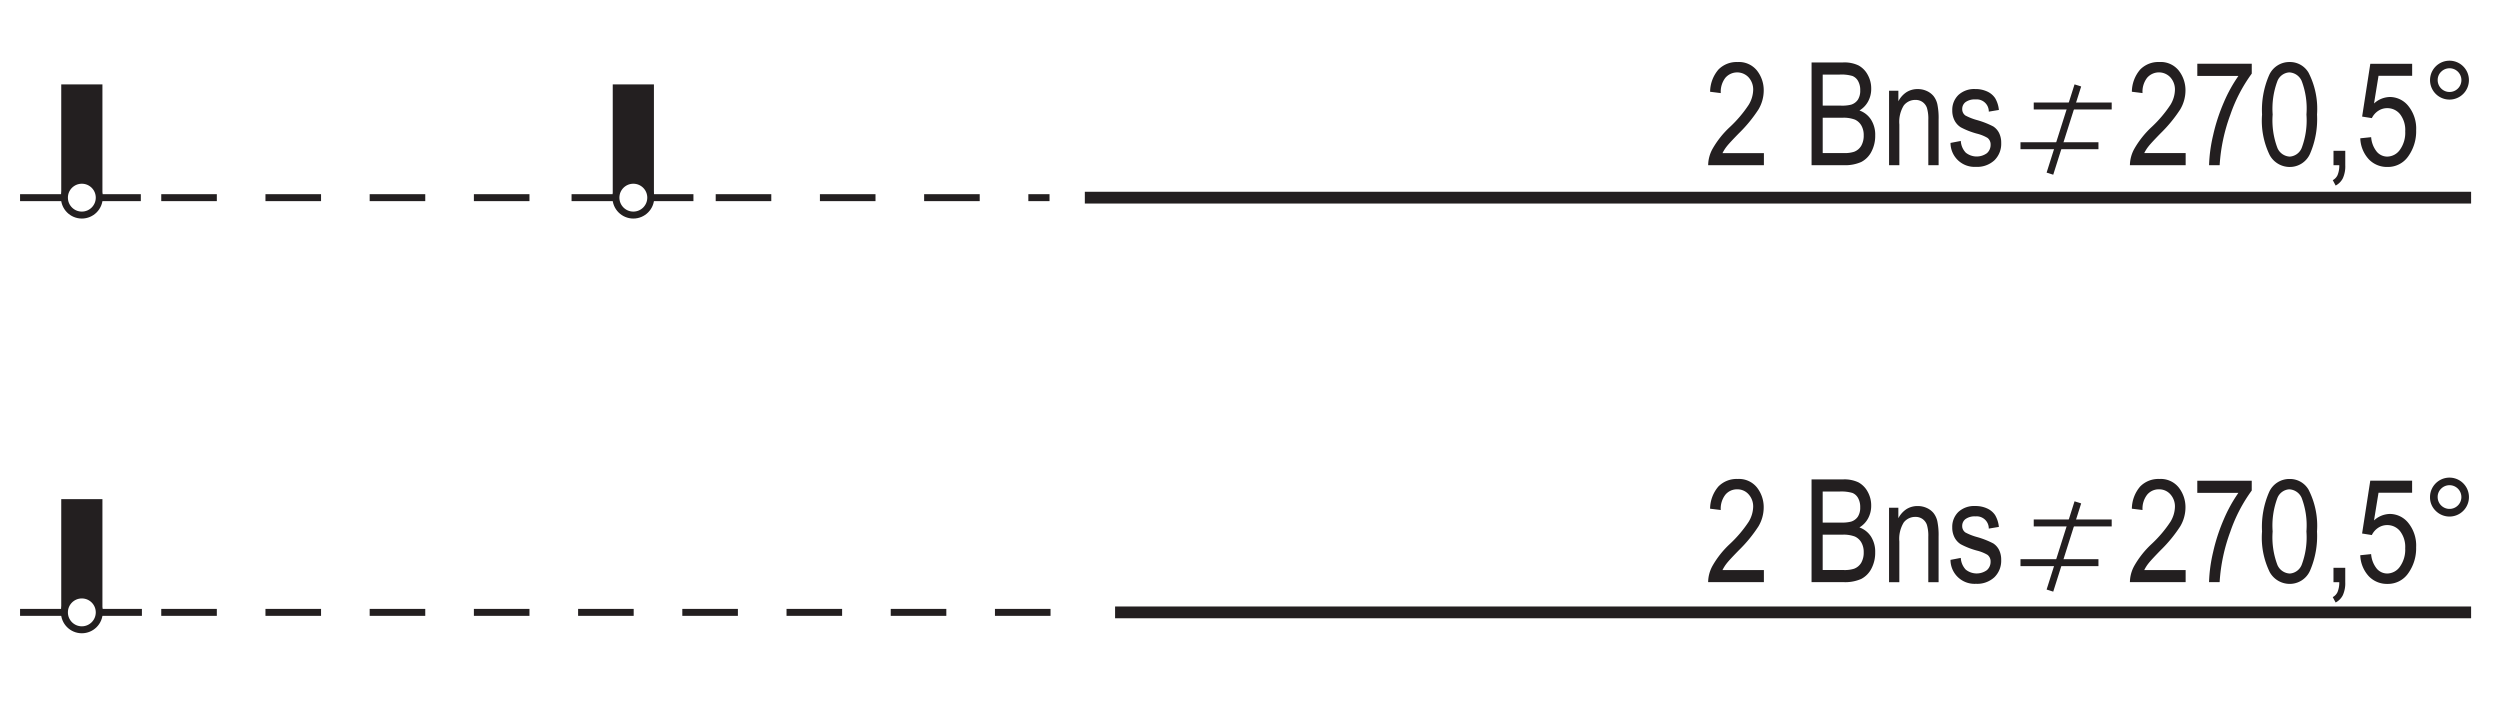 <svg id="Layer_1" data-name="Layer 1" xmlns="http://www.w3.org/2000/svg" viewBox="0 0 121.89 35.001"><defs><style>.cls-1,.cls-2,.cls-3,.cls-4{fill:none;}.cls-2,.cls-3,.cls-4{stroke:#231f20;}.cls-2,.cls-3{stroke-width:0.339px;}.cls-3{stroke-dasharray:2.71 2.371;}.cls-4{stroke-width:0.574px;}.cls-5,.cls-6{fill:#231f20;}.cls-6{fill-rule:evenodd;}</style></defs><title>m01-iho</title><rect class="cls-1" width="121.89" height="35.001"/><line class="cls-2" x1="4.786" y1="9.637" x2="6.866" y2="9.637"/><line class="cls-2" x1="0.978" y1="9.637" x2="3.272" y2="9.637"/><line class="cls-2" x1="4.839" y1="29.857" x2="6.919" y2="29.857"/><line class="cls-2" x1="0.978" y1="29.857" x2="3.272" y2="29.857"/><line class="cls-2" x1="31.728" y1="9.637" x2="33.809" y2="9.637"/><line class="cls-2" x1="27.867" y1="9.637" x2="30.162" y2="9.637"/><line class="cls-3" x1="34.895" y1="9.637" x2="51.171" y2="9.637"/><line class="cls-3" x1="7.862" y1="9.637" x2="26.792" y2="9.637"/><line class="cls-3" x1="7.862" y1="29.857" x2="53.179" y2="29.857"/><line class="cls-4" x1="52.892" y1="9.637" x2="120.481" y2="9.637"/><line class="cls-4" x1="54.367" y1="29.857" x2="120.481" y2="29.857"/><path class="cls-5" d="M106.564,7.464V8.055h-2.718a1.689,1.689,0,0,1,.217-0.804,4.49,4.49,0,0,1,.833-1.05,5.981,5.981,0,0,0,.926-1.09,1.467,1.467,0,0,0,.219-0.716,0.881,0.881,0,0,0-.224-0.625,0.762,0.762,0,0,0-1.13.02,1.109,1.109,0,0,0-.226.748l-0.52-.065a1.691,1.691,0,0,1,.408-1.085,1.24,1.24,0,0,1,.932-0.364,1.124,1.124,0,0,1,.952.424,1.549,1.549,0,0,1,.322.963,1.817,1.817,0,0,1-.252.917,6.767,6.767,0,0,1-.961,1.171q-0.451.462-.583,0.629a1.887,1.887,0,0,0-.214.335h2.018Z" transform="translate(0 0)"/><path class="cls-5" d="M107.132,3.701V3.109h2.655V3.588a7.506,7.506,0,0,0-1.046,2.011,8.574,8.574,0,0,0-.52,2.456h-0.516a7.248,7.248,0,0,1,.199-1.466,8.86,8.86,0,0,1,.52-1.596,7.071,7.071,0,0,1,.713-1.292h-2.006Z" transform="translate(0 0)"/><path class="cls-5" d="M110.289,5.584a4.236,4.236,0,0,1,.341-1.911,1.079,1.079,0,0,1,1.003-.649,1.047,1.047,0,0,1,.926.526,3.865,3.865,0,0,1,.41,2.034,4.248,4.248,0,0,1-.338,1.906,1.079,1.079,0,0,1-1.005.651,1.114,1.114,0,0,1-.962-0.574A3.823,3.823,0,0,1,110.289,5.584Zm0.517-.001A3.787,3.787,0,0,0,111.04,7.219a0.689,0.689,0,0,0,.602.416,0.675,0.675,0,0,0,.579-0.421,3.827,3.827,0,0,0,.232-1.631,3.784,3.784,0,0,0-.234-1.639,0.693,0.693,0,0,0-.608-0.414,0.668,0.668,0,0,0-.573.421A3.832,3.832,0,0,0,110.806,5.583Z" transform="translate(0 0)"/><path class="cls-5" d="M113.772,8.055V7.354h0.574V8.055a1.414,1.414,0,0,1-.119.638,0.825,0.825,0,0,1-.35.354l-0.14-.263a0.533,0.533,0,0,0,.232-0.245,1.194,1.194,0,0,0,.085-0.483h-0.283Z" transform="translate(0 0)"/><path class="cls-5" d="M115.078,6.743L115.608,6.688a1.269,1.269,0,0,0,.278.713,0.669,0.669,0,0,0,.504.234,0.767,0.767,0,0,0,.619-0.33,1.425,1.425,0,0,0,.26-0.902,1.255,1.255,0,0,0-.251-0.834,0.794,0.794,0,0,0-.631-0.296,0.78,0.78,0,0,0-.429.128,0.891,0.891,0,0,0-.316.358L115.168,5.684l0.399-2.575h2.04V3.697h-1.64L115.748,5.045a1.173,1.173,0,0,1,.776-0.316,1.157,1.157,0,0,1,.897.439,1.749,1.749,0,0,1,.381,1.186,2.089,2.089,0,0,1-.381,1.261,1.202,1.202,0,0,1-1.023.525A1.221,1.221,0,0,1,115.497,7.77,1.585,1.585,0,0,1,115.078,6.743Z" transform="translate(0 0)"/><path class="cls-5" d="M118.479,3.906a0.948,0.948,0,1,1,1.618.672A0.948,0.948,0,0,1,118.479,3.906Zm0.373,0a0.578,0.578,0,1,0,.169-0.408A0.553,0.553,0,0,0,118.852,3.906Z" transform="translate(0 0)"/><circle class="cls-2" cx="3.99" cy="9.637" r="0.849"/><path class="cls-6" d="M2.986,4.115V9.494H3.155a0.847,0.847,0,0,1,1.67,0h0.169V4.115H2.986Z" transform="translate(0 0)"/><circle class="cls-2" cx="30.879" cy="9.637" r="0.849"/><path class="cls-6" d="M29.875,4.115V9.494h0.169a0.847,0.847,0,0,1,1.67,0h0.169V4.115H29.875Z" transform="translate(0 0)"/><circle class="cls-2" cx="3.99" cy="29.857" r="0.849"/><path class="cls-6" d="M2.986,24.336V29.714H3.155a0.847,0.847,0,0,1,1.67,0h0.169V24.336H2.986Z" transform="translate(0 0)"/><path class="cls-5" d="M86.001,7.463v0.592H83.283A1.69,1.69,0,0,1,83.5,7.251a4.48,4.48,0,0,1,.833-1.05,5.981,5.981,0,0,0,.926-1.09,1.468,1.468,0,0,0,.219-0.716A0.881,0.881,0,0,0,85.254,3.771a0.762,0.762,0,0,0-1.13.02,1.109,1.109,0,0,0-.226.748l-0.52-.065a1.691,1.691,0,0,1,.408-1.085,1.24,1.24,0,0,1,.932-0.364,1.124,1.124,0,0,1,.952.424,1.549,1.549,0,0,1,.322.963,1.814,1.814,0,0,1-.252.917,6.766,6.766,0,0,1-.961,1.172q-0.451.461-.583,0.629a1.92,1.92,0,0,0-.214.335H86.001Z" transform="translate(0 0)"/><path class="cls-5" d="M88.325,8.055V3.044h1.543a1.6,1.6,0,0,1,.743.145,1.117,1.117,0,0,1,.448.453,1.354,1.354,0,0,1,.174.68,1.274,1.274,0,0,1-.15.621,1.157,1.157,0,0,1-.424.444,1.109,1.109,0,0,1,.563.443,1.369,1.369,0,0,1,.206.771,1.649,1.649,0,0,1-.187.798,1.154,1.154,0,0,1-.497.5,1.939,1.939,0,0,1-.854.155H88.325Zm0.543-2.905h0.891a1.785,1.785,0,0,0,.497-0.048A0.622,0.622,0,0,0,90.583,4.861a0.809,0.809,0,0,0,.114-0.459,0.887,0.887,0,0,0-.104-0.45,0.554,0.554,0,0,0-.277-0.248,1.918,1.918,0,0,0-.621-0.068H88.868V5.15Zm0,2.313h1.024a1.507,1.507,0,0,0,.5-0.061,0.685,0.685,0,0,0,.354-0.293,0.991,0.991,0,0,0,.121-0.511A0.931,0.931,0,0,0,90.752,6.119a0.705,0.705,0,0,0-.313-0.287,1.563,1.563,0,0,0-.618-0.091H88.868V7.463Z" transform="translate(0 0)"/><path class="cls-5" d="M92.103,8.055V4.425h0.454V4.938A1.177,1.177,0,0,1,92.958,4.491,1.003,1.003,0,0,1,93.502,4.343a1.037,1.037,0,0,1,.441.094,0.913,0.913,0,0,1,.328.246,1.006,1.006,0,0,1,.186.396,3.286,3.286,0,0,1,.062.744V8.055h-0.502v-2.21a1.848,1.848,0,0,0-.068-0.586,0.586,0.586,0,0,0-.214-0.285,0.575,0.575,0,0,0-.337-0.102,0.705,0.705,0,0,0-.578.271,1.527,1.527,0,0,0-.215.928V8.055h-0.502Z" transform="translate(0 0)"/><path class="cls-5" d="M95.099,6.968l0.502-.096a0.902,0.902,0,0,0,.242.571,0.85,0.85,0,0,0,1.032.025,0.533,0.533,0,0,0,.179-0.412,0.398,0.398,0,0,0-.154-0.335,1.927,1.927,0,0,0-.512-0.205,3.777,3.777,0,0,1-.787-0.308,0.86,0.86,0,0,1-.307-0.338,1.035,1.035,0,0,1-.109-0.482,1.01,1.01,0,0,1,.297-0.755,1.128,1.128,0,0,1,.824-0.291,1.34,1.34,0,0,1,.582.12,0.92,0.92,0,0,1,.385.321,1.397,1.397,0,0,1,.185.578l-0.492.082a0.59,0.59,0,0,0-.646-0.595,0.762,0.762,0,0,0-.489.131,0.414,0.414,0,0,0-.161.336,0.375,0.375,0,0,0,.154.316,2.715,2.715,0,0,0,.548.218,4.14,4.14,0,0,1,.811.316,0.811,0.811,0,0,1,.286.322,1.065,1.065,0,0,1,.102.484,1.122,1.122,0,0,1-.329.842,1.234,1.234,0,0,1-.901.322A1.172,1.172,0,0,1,95.099,6.968Z" transform="translate(0 0)"/><line class="cls-2" x1="99.157" y1="5.168" x2="102.958" y2="5.168"/><line class="cls-2" x1="98.511" y1="7.105" x2="102.312" y2="7.105"/><line class="cls-2" x1="101.308" y1="4.165" x2="99.946" y2="8.467"/><path class="cls-5" d="M106.563,27.792v0.592H103.846a1.688,1.688,0,0,1,.217-0.804,4.48,4.48,0,0,1,.833-1.05,5.981,5.981,0,0,0,.926-1.09,1.468,1.468,0,0,0,.219-0.717,0.879,0.879,0,0,0-.224-0.624,0.722,0.722,0,0,0-.552-0.241,0.73,0.73,0,0,0-.578.261,1.109,1.109,0,0,0-.226.747l-0.52-.064a1.69,1.69,0,0,1,.408-1.085,1.24,1.24,0,0,1,.932-0.364,1.122,1.122,0,0,1,.952.424,1.549,1.549,0,0,1,.322.963,1.816,1.816,0,0,1-.252.917,6.73,6.73,0,0,1-.961,1.171q-0.451.463-.583,0.63a1.884,1.884,0,0,0-.214.335h2.018Z" transform="translate(0 0)"/><path class="cls-5" d="M107.131,24.029V23.438h2.655V23.916a7.51,7.51,0,0,0-1.046,2.012,8.571,8.571,0,0,0-.52,2.456h-0.516a7.253,7.253,0,0,1,.199-1.467,8.867,8.867,0,0,1,.52-1.596,7.071,7.071,0,0,1,.713-1.292h-2.006Z" transform="translate(0 0)"/><path class="cls-5" d="M110.288,25.912a4.232,4.232,0,0,1,.341-1.91,1.078,1.078,0,0,1,1.003-.649,1.046,1.046,0,0,1,.926.526,3.865,3.865,0,0,1,.41,2.033,4.249,4.249,0,0,1-.338,1.906,1.079,1.079,0,0,1-1.005.65,1.114,1.114,0,0,1-.962-0.574A3.822,3.822,0,0,1,110.288,25.912Zm0.517-.001a3.788,3.788,0,0,0,.234,1.637,0.69,0.69,0,0,0,.602.415,0.674,0.674,0,0,0,.579-0.421,3.826,3.826,0,0,0,.232-1.631,3.781,3.781,0,0,0-.234-1.639,0.692,0.692,0,0,0-.608-0.414,0.667,0.667,0,0,0-.573.421A3.832,3.832,0,0,0,110.805,25.911Z" transform="translate(0 0)"/><path class="cls-5" d="M113.771,28.384V27.683h0.574v0.701a1.416,1.416,0,0,1-.119.638,0.825,0.825,0,0,1-.35.354l-0.14-.264a0.532,0.532,0,0,0,.232-0.244,1.197,1.197,0,0,0,.085-0.483h-0.283Z" transform="translate(0 0)"/><path class="cls-5" d="M115.077,27.071l0.53-.055a1.271,1.271,0,0,0,.278.713,0.67,0.67,0,0,0,.504.233,0.766,0.766,0,0,0,.619-0.33,1.423,1.423,0,0,0,.26-0.902,1.253,1.253,0,0,0-.251-0.833,0.794,0.794,0,0,0-.631-0.296,0.783,0.783,0,0,0-.429.128,0.891,0.891,0,0,0-.316.358l-0.475-.075,0.399-2.575h2.04v0.588H115.967L115.747,25.374a1.171,1.171,0,0,1,.776-0.316,1.157,1.157,0,0,1,.897.439,1.75,1.75,0,0,1,.381,1.186,2.087,2.087,0,0,1-.381,1.261,1.201,1.201,0,0,1-1.023.525,1.221,1.221,0,0,1-.901-0.37A1.587,1.587,0,0,1,115.077,27.071Z" transform="translate(0 0)"/><path class="cls-5" d="M118.478,24.234a0.949,0.949,0,1,1,.278.673A0.909,0.909,0,0,1,118.478,24.234Zm0.373,0a0.578,0.578,0,1,0,.169-0.408A0.554,0.554,0,0,0,118.851,24.234Z" transform="translate(0 0)"/><path class="cls-5" d="M86,27.792v0.592H83.282a1.69,1.69,0,0,1,.217-0.804,4.48,4.48,0,0,1,.833-1.05,5.981,5.981,0,0,0,.926-1.09,1.468,1.468,0,0,0,.219-0.717,0.879,0.879,0,0,0-.224-0.624,0.722,0.722,0,0,0-.552-0.241,0.73,0.73,0,0,0-.578.261,1.109,1.109,0,0,0-.226.747l-0.52-.064a1.69,1.69,0,0,1,.408-1.085,1.24,1.24,0,0,1,.932-0.364,1.122,1.122,0,0,1,.952.424,1.549,1.549,0,0,1,.322.963,1.816,1.816,0,0,1-.252.917,6.766,6.766,0,0,1-.961,1.172q-0.451.461-.583,0.629a1.92,1.92,0,0,0-.214.335H86Z" transform="translate(0 0)"/><path class="cls-5" d="M88.324,28.384V23.373h1.543a1.601,1.601,0,0,1,.743.145,1.119,1.119,0,0,1,.448.453,1.354,1.354,0,0,1,.174.68,1.276,1.276,0,0,1-.15.621,1.157,1.157,0,0,1-.424.444,1.109,1.109,0,0,1,.563.443,1.369,1.369,0,0,1,.206.771,1.649,1.649,0,0,1-.187.798,1.154,1.154,0,0,1-.497.5,1.939,1.939,0,0,1-.854.155H88.324Zm0.543-2.905h0.891a1.785,1.785,0,0,0,.497-0.048,0.622,0.622,0,0,0,.327-0.241,0.809,0.809,0,0,0,.114-0.46,0.886,0.886,0,0,0-.104-0.449,0.557,0.557,0,0,0-.277-0.248,1.932,1.932,0,0,0-.621-0.068H88.867v1.515Zm0,2.313H89.892a1.507,1.507,0,0,0,.5-0.061,0.685,0.685,0,0,0,.354-0.293,0.991,0.991,0,0,0,.121-0.511,0.931,0.931,0,0,0-.116-0.48,0.705,0.705,0,0,0-.313-0.287,1.563,1.563,0,0,0-.618-0.091H88.867V27.792Z" transform="translate(0 0)"/><path class="cls-5" d="M92.102,28.384V24.754h0.454v0.513a1.179,1.179,0,0,1,.401-0.447,1.002,1.002,0,0,1,.544-0.147,1.037,1.037,0,0,1,.441.094,0.902,0.902,0,0,1,.328.246,1.006,1.006,0,0,1,.186.396,3.286,3.286,0,0,1,.062.744v2.232h-0.502v-2.21a1.848,1.848,0,0,0-.068-0.586,0.586,0.586,0,0,0-.214-0.285,0.575,0.575,0,0,0-.337-0.102,0.705,0.705,0,0,0-.578.271,1.527,1.527,0,0,0-.215.928v1.984h-0.502Z" transform="translate(0 0)"/><path class="cls-5" d="M95.098,27.297l0.502-.096a0.902,0.902,0,0,0,.242.571,0.85,0.85,0,0,0,1.032.025,0.533,0.533,0,0,0,.179-0.412,0.398,0.398,0,0,0-.154-0.335,1.927,1.927,0,0,0-.512-0.205,3.777,3.777,0,0,1-.787-0.308A0.86,0.86,0,0,1,95.293,26.2a1.035,1.035,0,0,1-.109-0.482,1.011,1.011,0,0,1,.297-0.756,1.13,1.13,0,0,1,.824-0.29,1.347,1.347,0,0,1,.582.119,0.927,0.927,0,0,1,.385.321,1.402,1.402,0,0,1,.185.578l-0.492.082a0.59,0.59,0,0,0-.646-0.595,0.762,0.762,0,0,0-.489.131,0.414,0.414,0,0,0-.161.336,0.375,0.375,0,0,0,.154.316,2.715,2.715,0,0,0,.548.218,4.14,4.14,0,0,1,.811.316,0.811,0.811,0,0,1,.286.322,1.065,1.065,0,0,1,.102.484,1.122,1.122,0,0,1-.329.842,1.234,1.234,0,0,1-.901.322A1.172,1.172,0,0,1,95.098,27.297Z" transform="translate(0 0)"/><line class="cls-2" x1="99.157" y1="25.497" x2="102.958" y2="25.497"/><line class="cls-2" x1="98.511" y1="27.433" x2="102.312" y2="27.433"/><line class="cls-2" x1="101.308" y1="24.493" x2="99.946" y2="28.795"/></svg>